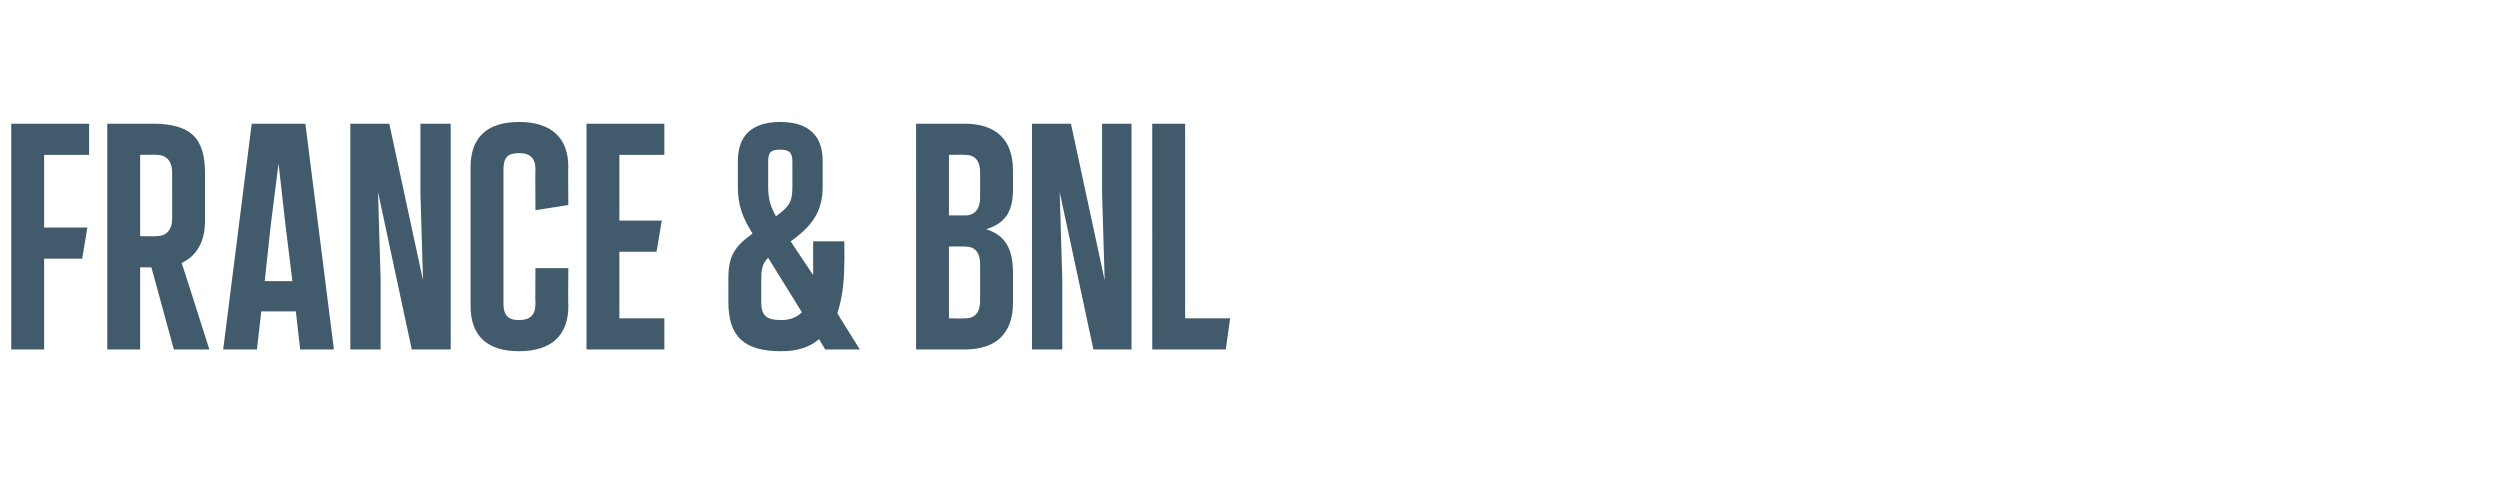 <?xml version="1.0" standalone="no"?><!DOCTYPE svg PUBLIC "-//W3C//DTD SVG 1.1//EN" "http://www.w3.org/Graphics/SVG/1.1/DTD/svg11.dtd"><svg xmlns="http://www.w3.org/2000/svg" version="1.1" width="289px" height="56.6px" viewBox="0 -10 289 56.6" style="top:-10px"><desc>France &amp; BNL</desc><defs/><g id="Polygon171756"><path d="m1.3 30.4V4.3h9v3.6H5.1v8.4h5l-.6 3.6H5.1v10.5H1.3zm22.9 0h-4.1l-2.6-9.5h-1.3v9.5h-3.8V4.3h5.2c4.4 0 6.1 1.6 6.1 5.7v5.5c0 2.5-1 4.1-2.7 4.9c.03.01 3.2 10 3.2 10zm-8-22.5v9.4s1.94.03 1.9 0c1.1 0 1.8-.7 1.8-2V9.9c0-1.3-.7-2-1.8-2c.04-.03-1.9 0-1.9 0zm18.5 22.5l-.5-4.4h-4l-.5 4.4h-3.9l3.3-26.1h6.2l3.3 26.1h-3.9zM32.2 8.9l-.9 7.1l-.7 6.5h3.2L33 16l-.8-7.1zm16.4-4.6h3.5v26.1h-4.5l-3.9-18.2l.3 10.1v8.1h-3.5V4.3h4.5l3.9 18.1l-.3-10.1v-8zm5.8 21.1V9.3c0-3.4 1.9-5.2 5.6-5.2c3.7 0 5.7 1.8 5.7 5.2c-.04-.03 0 4.4 0 4.4l-3.8.6s-.04-4.69 0-4.7c0-1.3-.6-1.9-1.9-1.9c-1.3 0-1.8.5-1.8 1.9v15.5c0 1.3.5 1.9 1.8 1.9c1.3 0 1.9-.6 1.9-1.9c-.04.02 0-4.1 0-4.1h3.8s-.04 4.38 0 4.4c0 3.4-2 5.2-5.7 5.2c-3.7 0-5.6-1.8-5.6-5.2zm13.4 5V4.3h9v3.6h-5.2v7.6h4.9l-.6 3.6h-4.3v7.7h5.2v3.6h-9zm31.6 0h-4s-.72-1.18-.7-1.2c-1.2 1-2.6 1.4-4.4 1.4c-4.3 0-6.1-1.7-6.1-5.7v-2.7c0-2.6.7-3.7 2.8-5.2c-1.2-1.9-1.7-3.3-1.7-5.4v-3c0-2.9 1.6-4.5 4.9-4.5c3.3 0 4.9 1.6 4.9 4.5v3c0 2.9-1.3 4.6-3.7 6.3l2.6 3.9v-3.9h3.6s.04 2.54 0 2.5c0 2.4-.3 4.3-.8 5.8c-.03.02 2.6 4.2 2.6 4.2zM88.8 11.6c0 1.5.3 2.3.9 3.4c1.5-1.1 1.9-1.6 1.9-3.4V8.7c0-1-.3-1.4-1.4-1.4c-1.1 0-1.4.3-1.4 1.4v2.9zm3.9 14.5l-3.9-6.3c-.6.6-.8 1.2-.8 2.4v2.7c0 1.5.5 2.1 2.3 2.1c1 0 1.8-.3 2.4-.9zm24.4-14.2c0 2.6-.9 3.9-3.1 4.6c2.2.7 3.1 2.2 3.1 5.1v3.4c0 3.5-1.9 5.4-5.6 5.4h-5.6V4.3h5.6c3.7 0 5.6 1.9 5.6 5.4v2.2zm-3.8-2c0-1.3-.6-2-1.7-2c.03-.03-1.9 0-1.9 0v7h1.9c1.1 0 1.7-.8 1.7-2v-3zm0 10.6c0-1.3-.6-2-1.7-2c.03-.03-1.9 0-1.9 0v8.3s1.93.03 1.9 0c1.1 0 1.7-.7 1.7-2v-4.3zm14.1-16.2h3.4v26.1h-4.4l-3.9-18.2l.3 10.1v8.1h-3.5V4.3h4.5l3.9 18.1l-.3-10.1v-8zm5.8 26.1V4.3h3.8v22.5h5.2l-.5 3.6h-8.5z" stroke="none" fill="#415a6c"/></g></svg>